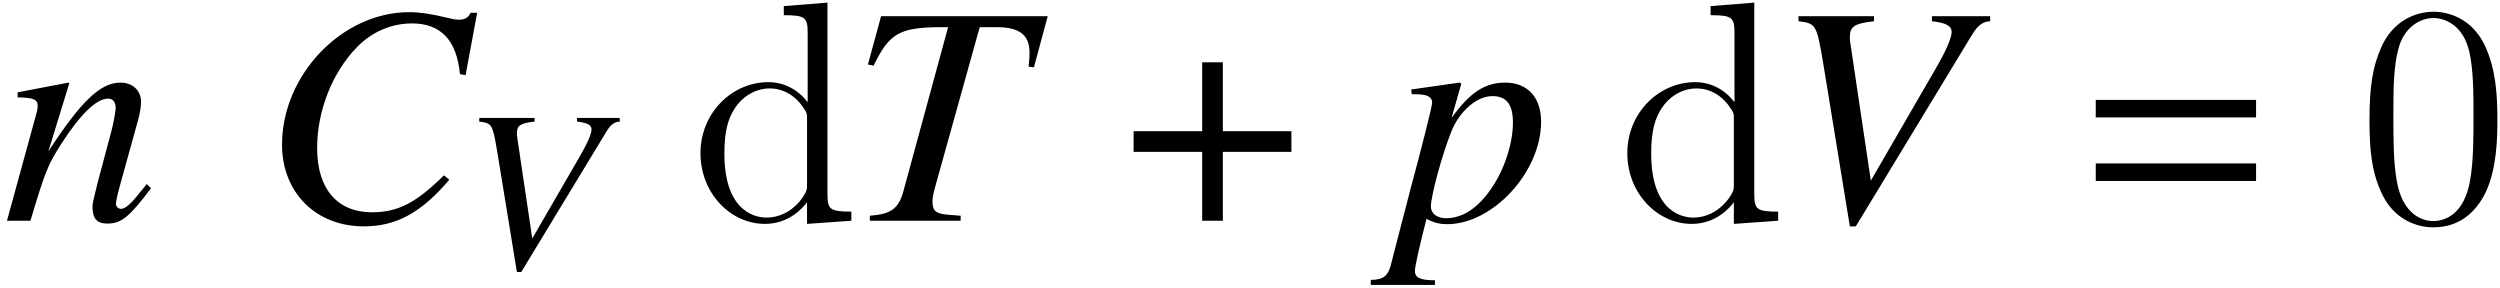 <?xml version='1.0' encoding='UTF-8'?>
<!-- This file was generated by dvisvgm 2.11.1 -->
<svg version='1.1' xmlns='http://www.w3.org/2000/svg' xmlns:xlink='http://www.w3.org/1999/xlink' width='95.102pt' height='10.938pt' viewBox='177.386 89.069 95.102 10.938'>
<defs>
<path id='g12-48' d='M5.356-3.826C5.356-4.818 5.296-5.786 4.866-6.695C4.376-7.687 3.515-7.95 2.929-7.95C2.236-7.95 1.387-7.603 .944-6.611C.61-5.858 .49-5.117 .49-3.826C.49-2.666 .574-1.793 1.004-.944C1.47-.036 2.295 .251 2.917 .251C3.957 .251 4.555-.371 4.902-1.064C5.332-1.961 5.356-3.132 5.356-3.826ZM2.917 .012C2.534 .012 1.757-.203 1.53-1.506C1.399-2.224 1.399-3.132 1.399-3.969C1.399-4.949 1.399-5.834 1.59-6.539C1.793-7.34 2.403-7.711 2.917-7.711C3.371-7.711 4.065-7.436 4.292-6.408C4.447-5.727 4.447-4.782 4.447-3.969C4.447-3.168 4.447-2.26 4.316-1.53C4.089-.215 3.335 .012 2.917 .012Z'/>
<path id='g12-100' d='M3.587-8.165V-7.819C4.4-7.819 4.495-7.735 4.495-7.149V-4.507C4.244-4.854 3.73-5.272 3.001-5.272C1.614-5.272 .418-4.101 .418-2.57C.418-1.052 1.554 .12 2.869 .12C3.778 .12 4.304-.478 4.471-.705V.12L6.157 0V-.347C5.344-.347 5.248-.43 5.248-1.016V-8.297L3.587-8.165ZM4.471-1.399C4.471-1.184 4.471-1.148 4.304-.885C4.017-.466 3.527-.12 2.929-.12C2.618-.12 1.327-.239 1.327-2.558C1.327-3.419 1.47-3.897 1.733-4.292C1.973-4.663 2.451-5.033 3.049-5.033C3.79-5.033 4.208-4.495 4.328-4.304C4.471-4.101 4.471-4.077 4.471-3.862V-1.399Z'/>
<use id='g10-24' xlink:href='#g7-24' transform='scale(1.364)'/>
<use id='g10-41' xlink:href='#g7-41' transform='scale(1.364)'/>
<use id='g10-43' xlink:href='#g7-43' transform='scale(1.364)'/>
<use id='g10-61' xlink:href='#g7-61' transform='scale(1.364)'/>
<use id='g10-63' xlink:href='#g7-63' transform='scale(1.364)'/>
<path id='g7-24' d='M5.241-1.144L5.092-1.266C4.306-.489 3.799-.236 3.083-.236C2.114-.236 1.555-.891 1.555-2.026C1.555-3.066 1.974-4.123 2.655-4.83C3.074-5.267 3.625-5.503 4.201-5.503C5.005-5.503 5.45-5.031 5.538-4.088L5.695-4.061L6.018-5.8H5.835C5.765-5.66 5.677-5.607 5.503-5.607C5.424-5.607 5.328-5.625 5.145-5.669C4.76-5.765 4.411-5.817 4.123-5.817C2.253-5.817 .576-4.07 .576-2.122C.576-.786 1.52 .157 2.856 .157C3.756 .157 4.455-.218 5.241-1.144Z'/>
<path id='g7-41' d='M5.529-5.704H.882L.515-4.358L.673-4.324C1.109-5.223 1.389-5.398 2.568-5.398C2.629-5.398 2.69-5.398 2.751-5.398L1.494-.786C1.354-.323 1.144-.183 .568-.14V0H3.101V-.14L2.769-.166C2.411-.192 2.315-.271 2.315-.542C2.315-.646 2.332-.734 2.419-1.048L3.633-5.398H4.114C4.743-5.398 5.022-5.179 5.022-4.69C5.022-4.577 5.014-4.446 4.996-4.297L5.145-4.28L5.529-5.704Z'/>
<path id='g7-43' d='M6.009-5.564V-5.704H4.385V-5.564C4.778-5.52 4.935-5.433 4.935-5.267S4.778-4.734 4.481-4.227L2.681-1.118L2.105-4.987C2.096-5.031 2.096-5.075 2.096-5.118C2.096-5.415 2.219-5.503 2.769-5.564V-5.704H.664V-5.564C1.153-5.503 1.17-5.476 1.354-4.385L2.096 .157H2.262L5.52-5.214C5.669-5.45 5.808-5.555 6.009-5.564Z'/>
<path id='g7-61' d='M4.14-.908L4.018-1.022C3.957-.943 3.896-.865 3.834-.795C3.581-.472 3.424-.332 3.302-.332C3.223-.332 3.162-.393 3.162-.472C3.162-.542 3.197-.707 3.284-1.022L3.782-2.821C3.834-3.005 3.861-3.197 3.861-3.319C3.861-3.633 3.625-3.852 3.284-3.852C2.725-3.852 2.175-3.319 1.275-1.93L1.86-3.834L1.834-3.852L.419-3.581V-3.441C.865-3.433 .978-3.38 .978-3.206C.978-3.153 .97-3.101 .961-3.057L.122 0H.777C1.188-1.38 1.266-1.572 1.651-2.166C2.175-2.978 2.62-3.406 2.943-3.406C3.074-3.406 3.153-3.31 3.153-3.153C3.153-3.048 3.101-2.76 3.031-2.489L2.647-1.048C2.533-.594 2.507-.48 2.507-.393C2.507-.061 2.629 .079 2.917 .079C3.31 .079 3.529-.096 4.14-.908Z'/>
<path id='g7-63' d='M4.096-2.76C4.096-3.441 3.721-3.852 3.092-3.852C2.524-3.852 2.105-3.572 1.598-2.865L1.869-3.817C1.869-3.817 1.852-3.852 1.825-3.852H1.817L.472-3.66L.489-3.529C.751-3.529 1.057-3.529 1.057-3.293C1.057-3.188 .751-1.983 .437-.821L-.07 1.135C-.157 1.537-.28 1.642-.655 1.651V1.791H1.135V1.66C.725 1.66 .576 1.59 .576 1.397C.576 1.275 .725 .62 .9-.052C1.118 .061 1.275 .096 1.476 .096C2.751 .096 4.096-1.363 4.096-2.76ZM3.31-2.734C3.31-2.157 3.074-1.432 2.708-.9C2.332-.349 1.904-.07 1.441-.07C1.197-.07 1.022-.201 1.022-.393C1.022-.69 1.328-1.825 1.59-2.481C1.817-3.057 2.306-3.476 2.734-3.476C2.743-3.476 2.76-3.476 2.769-3.476C3.144-3.459 3.31-3.232 3.31-2.734Z'/>
<path id='g4-184' d='M2.966-3.406H.357V-2.62H2.966V0H3.752V-2.62H6.36V-3.406H3.752V-6.027H2.966V-3.406Z'/>
<path id='g1-61' d='M6.575-3.93V-4.597H.476V-3.93H6.575ZM6.575-1.513V-2.18H.476V-1.513H6.575Z'/>
</defs>
<g id='page1'>
<use x='177.485' y='97.466' xlink:href='#g10-61'/>
<use x='187.329' y='97.466' xlink:href='#g10-24'/>
<use x='194.953' y='99.259' xlink:href='#g7-43'/>
<use x='203.615' y='97.466' xlink:href='#g12-100'/>
<use x='209.7' y='97.466' xlink:href='#g10-41'/>
<use x='220.152' y='97.466' xlink:href='#g4-184'/>
<use x='230.424' y='97.466' xlink:href='#g10-63'/>
<use x='238.872' y='97.466' xlink:href='#g12-100'/>
<use x='244.897' y='97.466' xlink:href='#g10-43'/>
<use x='256.634' y='97.466' xlink:href='#g1-61'/>
<use x='267.033' y='97.466' xlink:href='#g12-48'/>
</g>
</svg>